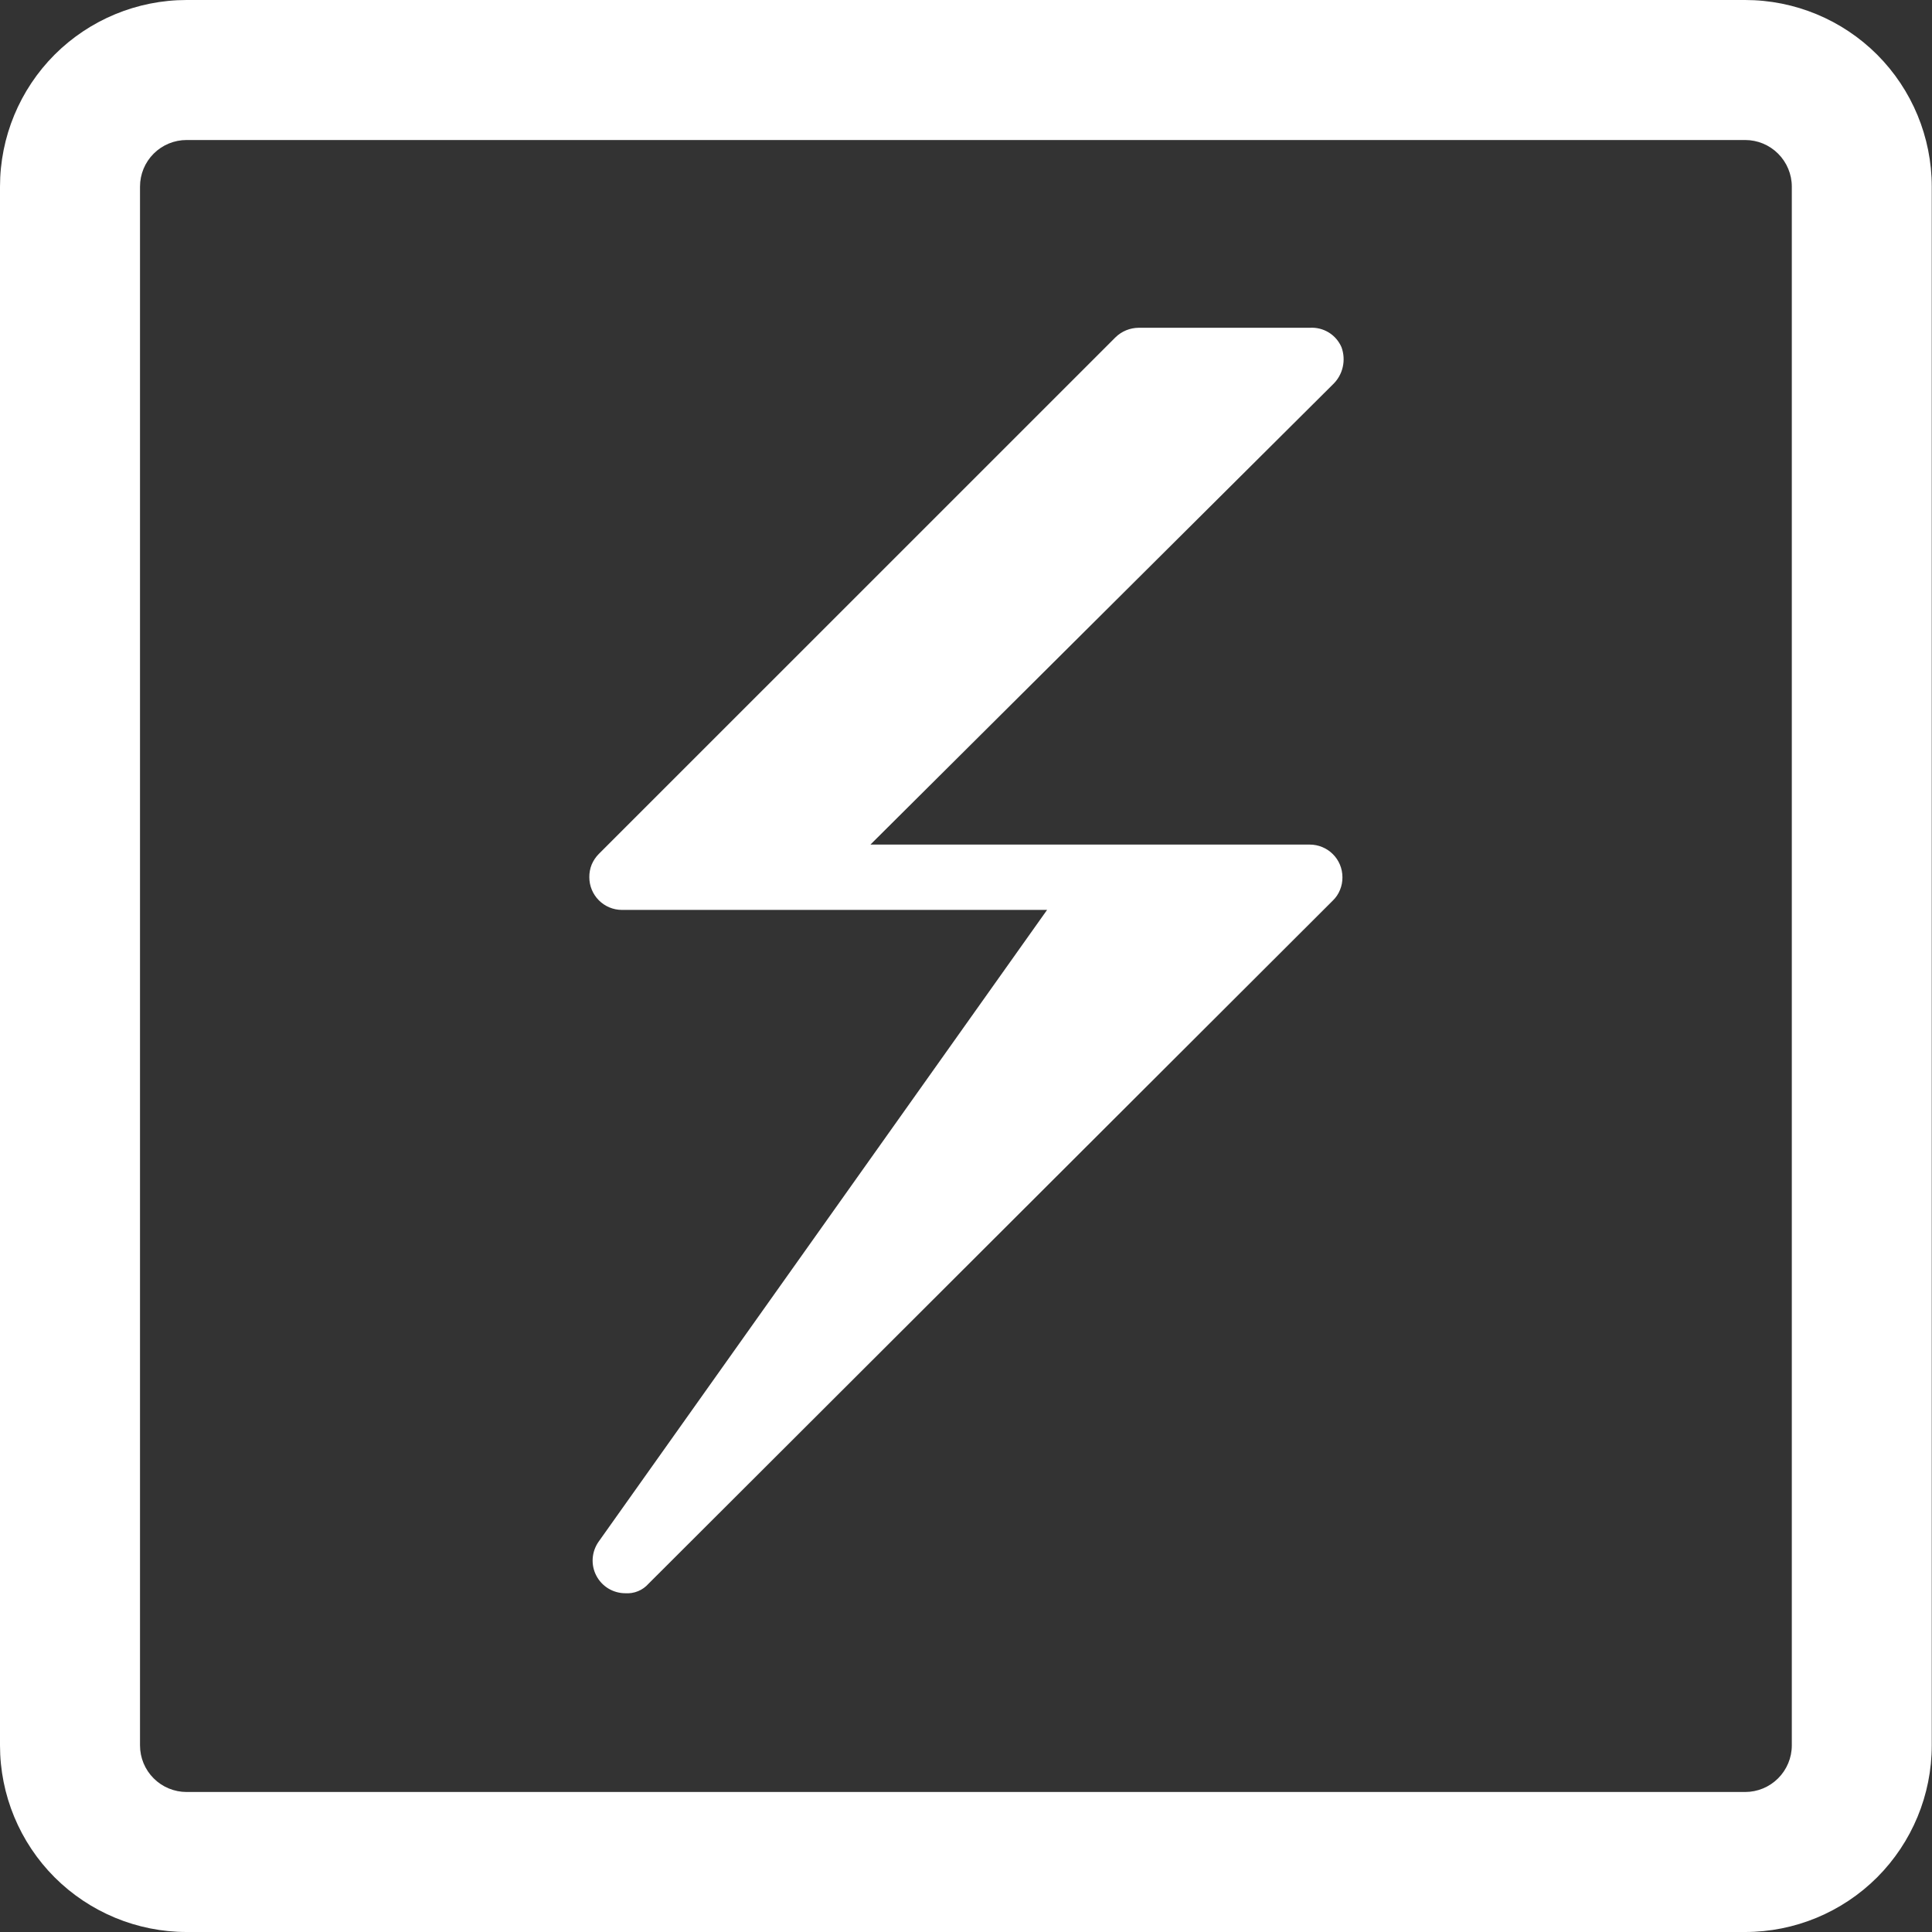 <svg width="32" height="32" viewBox="0 0 32 32" fill="none" xmlns="http://www.w3.org/2000/svg">
<rect x="0" y="0" width="32" height="32" fill="#333333" stroke="none"/>
<g clip-path="url(#clip0_165_602)">
<path d="M28.905 0H3.091C2.272 0 1.485 0.326 0.905 0.905C0.326 1.485 0 2.272 0 3.091V28.909C0 29.729 0.326 30.515 0.905 31.095C1.485 31.674 2.272 32 3.091 32H28.905C29.725 32 30.511 31.674 31.091 31.095C31.67 30.515 31.996 29.729 31.996 28.909V3.091C31.996 2.272 31.67 1.485 31.091 0.905C30.511 0.326 29.725 0 28.905 0ZM29.678 28.909C29.678 29.114 29.596 29.31 29.451 29.455C29.306 29.6 29.11 29.681 28.905 29.681H3.091C2.886 29.681 2.69 29.6 2.545 29.455C2.4 29.31 2.319 29.114 2.319 28.909V3.091C2.319 2.886 2.4 2.69 2.545 2.545C2.69 2.4 2.886 2.319 3.091 2.319H28.905C29.11 2.319 29.306 2.4 29.451 2.545C29.596 2.69 29.678 2.886 29.678 3.091V28.909Z" fill="white"/>
<path d="M22.219 5.75C22.175 5.649 22.102 5.564 22.007 5.506C21.913 5.449 21.804 5.422 21.694 5.429H18.861C18.717 5.43 18.578 5.486 18.475 5.588L9.919 14.143C9.868 14.194 9.828 14.254 9.8 14.32C9.773 14.387 9.76 14.458 9.761 14.53C9.761 14.673 9.818 14.811 9.919 14.912C10.021 15.014 10.158 15.071 10.302 15.071H17.343L9.915 25.535C9.858 25.616 9.824 25.711 9.817 25.81C9.81 25.909 9.83 26.008 9.876 26.096C9.921 26.184 9.99 26.258 10.075 26.31C10.159 26.361 10.257 26.389 10.356 26.389C10.428 26.394 10.501 26.383 10.568 26.355C10.635 26.328 10.694 26.285 10.742 26.231L22.076 14.916C22.128 14.866 22.168 14.806 22.195 14.739C22.222 14.673 22.236 14.601 22.235 14.53C22.235 14.386 22.178 14.248 22.076 14.147C21.975 14.046 21.837 13.989 21.694 13.989H14.417L22.076 6.368C22.158 6.29 22.215 6.19 22.24 6.08C22.265 5.971 22.258 5.856 22.219 5.75Z" fill="white"/>
</g>
<defs>
<clipPath id="clip0_165_602">
<rect width="31.996" height="32" fill="white"/>
</clipPath>
</defs>
</svg>
